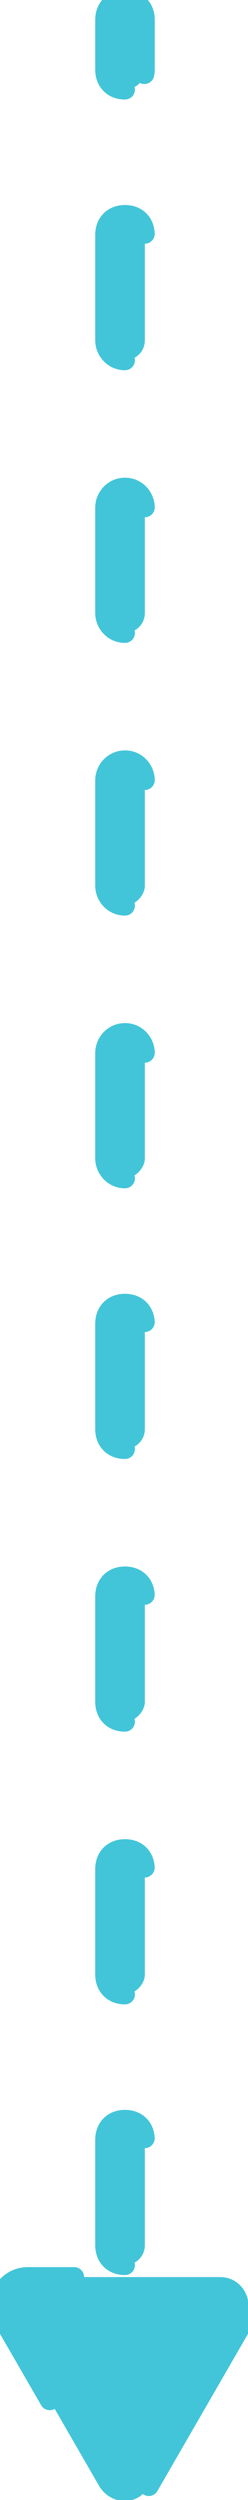 <?xml version="1.0" encoding="utf-8"?>
<!-- Generator: Adobe Illustrator 26.4.1, SVG Export Plug-In . SVG Version: 6.00 Build 0)  -->
<svg version="1.1" id="_圖層_2" xmlns="http://www.w3.org/2000/svg" xmlns:xlink="http://www.w3.org/1999/xlink" x="0px" y="0px"
	 viewBox="0 0 12.5 125.6" style="enable-background:new 0 0 12.5 125.6;" xml:space="preserve">
<style type="text/css">
	.st0{fill:#42C5D9;}

  path{
    stroke-width: 1px;
    stroke: #42C5D9;
    stroke-dasharray: 10;
    stroke-dashoffset: 0;
    stroke-linecap: round;
    animation: draw 30s linear infinite alternate;
  }
  @keyframes draw{
    to{
      stroke-dashoffset: 1000
    }
  }
</style>
<path class="st0" d="M6.3,4.5c-0.6,0-1-0.4-1-1V1c0-0.6,0.4-1,1-1s1,0.4,1,1v2.5C7.3,4.1,6.8,4.5,6.3,4.5z"/>
<path class="st0" d="M6.3,113.8c-0.6,0-1-0.4-1-1v-5.3c0-0.6,0.4-1,1-1s1,0.4,1,1v5.3C7.3,113.4,6.8,113.8,6.3,113.8z M6.3,100.2
	c-0.6,0-1-0.4-1-1v-5.3c0-0.6,0.4-1,1-1s1,0.4,1,1v5.3C7.3,99.7,6.8,100.2,6.3,100.2z M6.3,86.5c-0.6,0-1-0.4-1-1v-5.3
	c0-0.6,0.4-1,1-1s1,0.4,1,1v5.3C7.3,86,6.8,86.5,6.3,86.5z M6.3,72.8c-0.6,0-1-0.4-1-1v-5.3c0-0.6,0.4-1,1-1s1,0.4,1,1v5.3
	C7.3,72.4,6.8,72.8,6.3,72.8z M6.3,59.2c-0.6,0-1-0.5-1-1v-5.3c0-0.5,0.4-1,1-1s1,0.5,1,1v5.3C7.3,58.7,6.8,59.2,6.3,59.2z
	 M6.3,45.5c-0.6,0-1-0.5-1-1v-5.3c0-0.5,0.4-1,1-1s1,0.5,1,1v5.3C7.3,45,6.8,45.5,6.3,45.5z M6.3,31.8c-0.6,0-1-0.5-1-1v-5.3
	c0-0.5,0.4-1,1-1s1,0.5,1,1v5.3C7.3,31.4,6.8,31.8,6.3,31.8z M6.3,18.1c-0.6,0-1-0.5-1-1v-5.3c0-0.6,0.4-1,1-1s1,0.4,1,1v5.3
	C7.3,17.7,6.8,18.1,6.3,18.1z"/>
<path class="st0" d="M6.3,124.7c-0.6,0-1-0.4-1-1v-2.5c0-0.6,0.4-1,1-1s1,0.4,1,1v2.5C7.3,124.3,6.8,124.7,6.3,124.7z"/>
<path class="st0" d="M7.5,124.9l4.8-8.3c0.6-1-0.1-2.2-1.2-2.2H1.4c-1.1,0-1.8,1.2-1.2,2.2l4.8,8.3C5.6,125.9,7,125.9,7.5,124.9
	L7.5,124.9z"/>
</svg>
